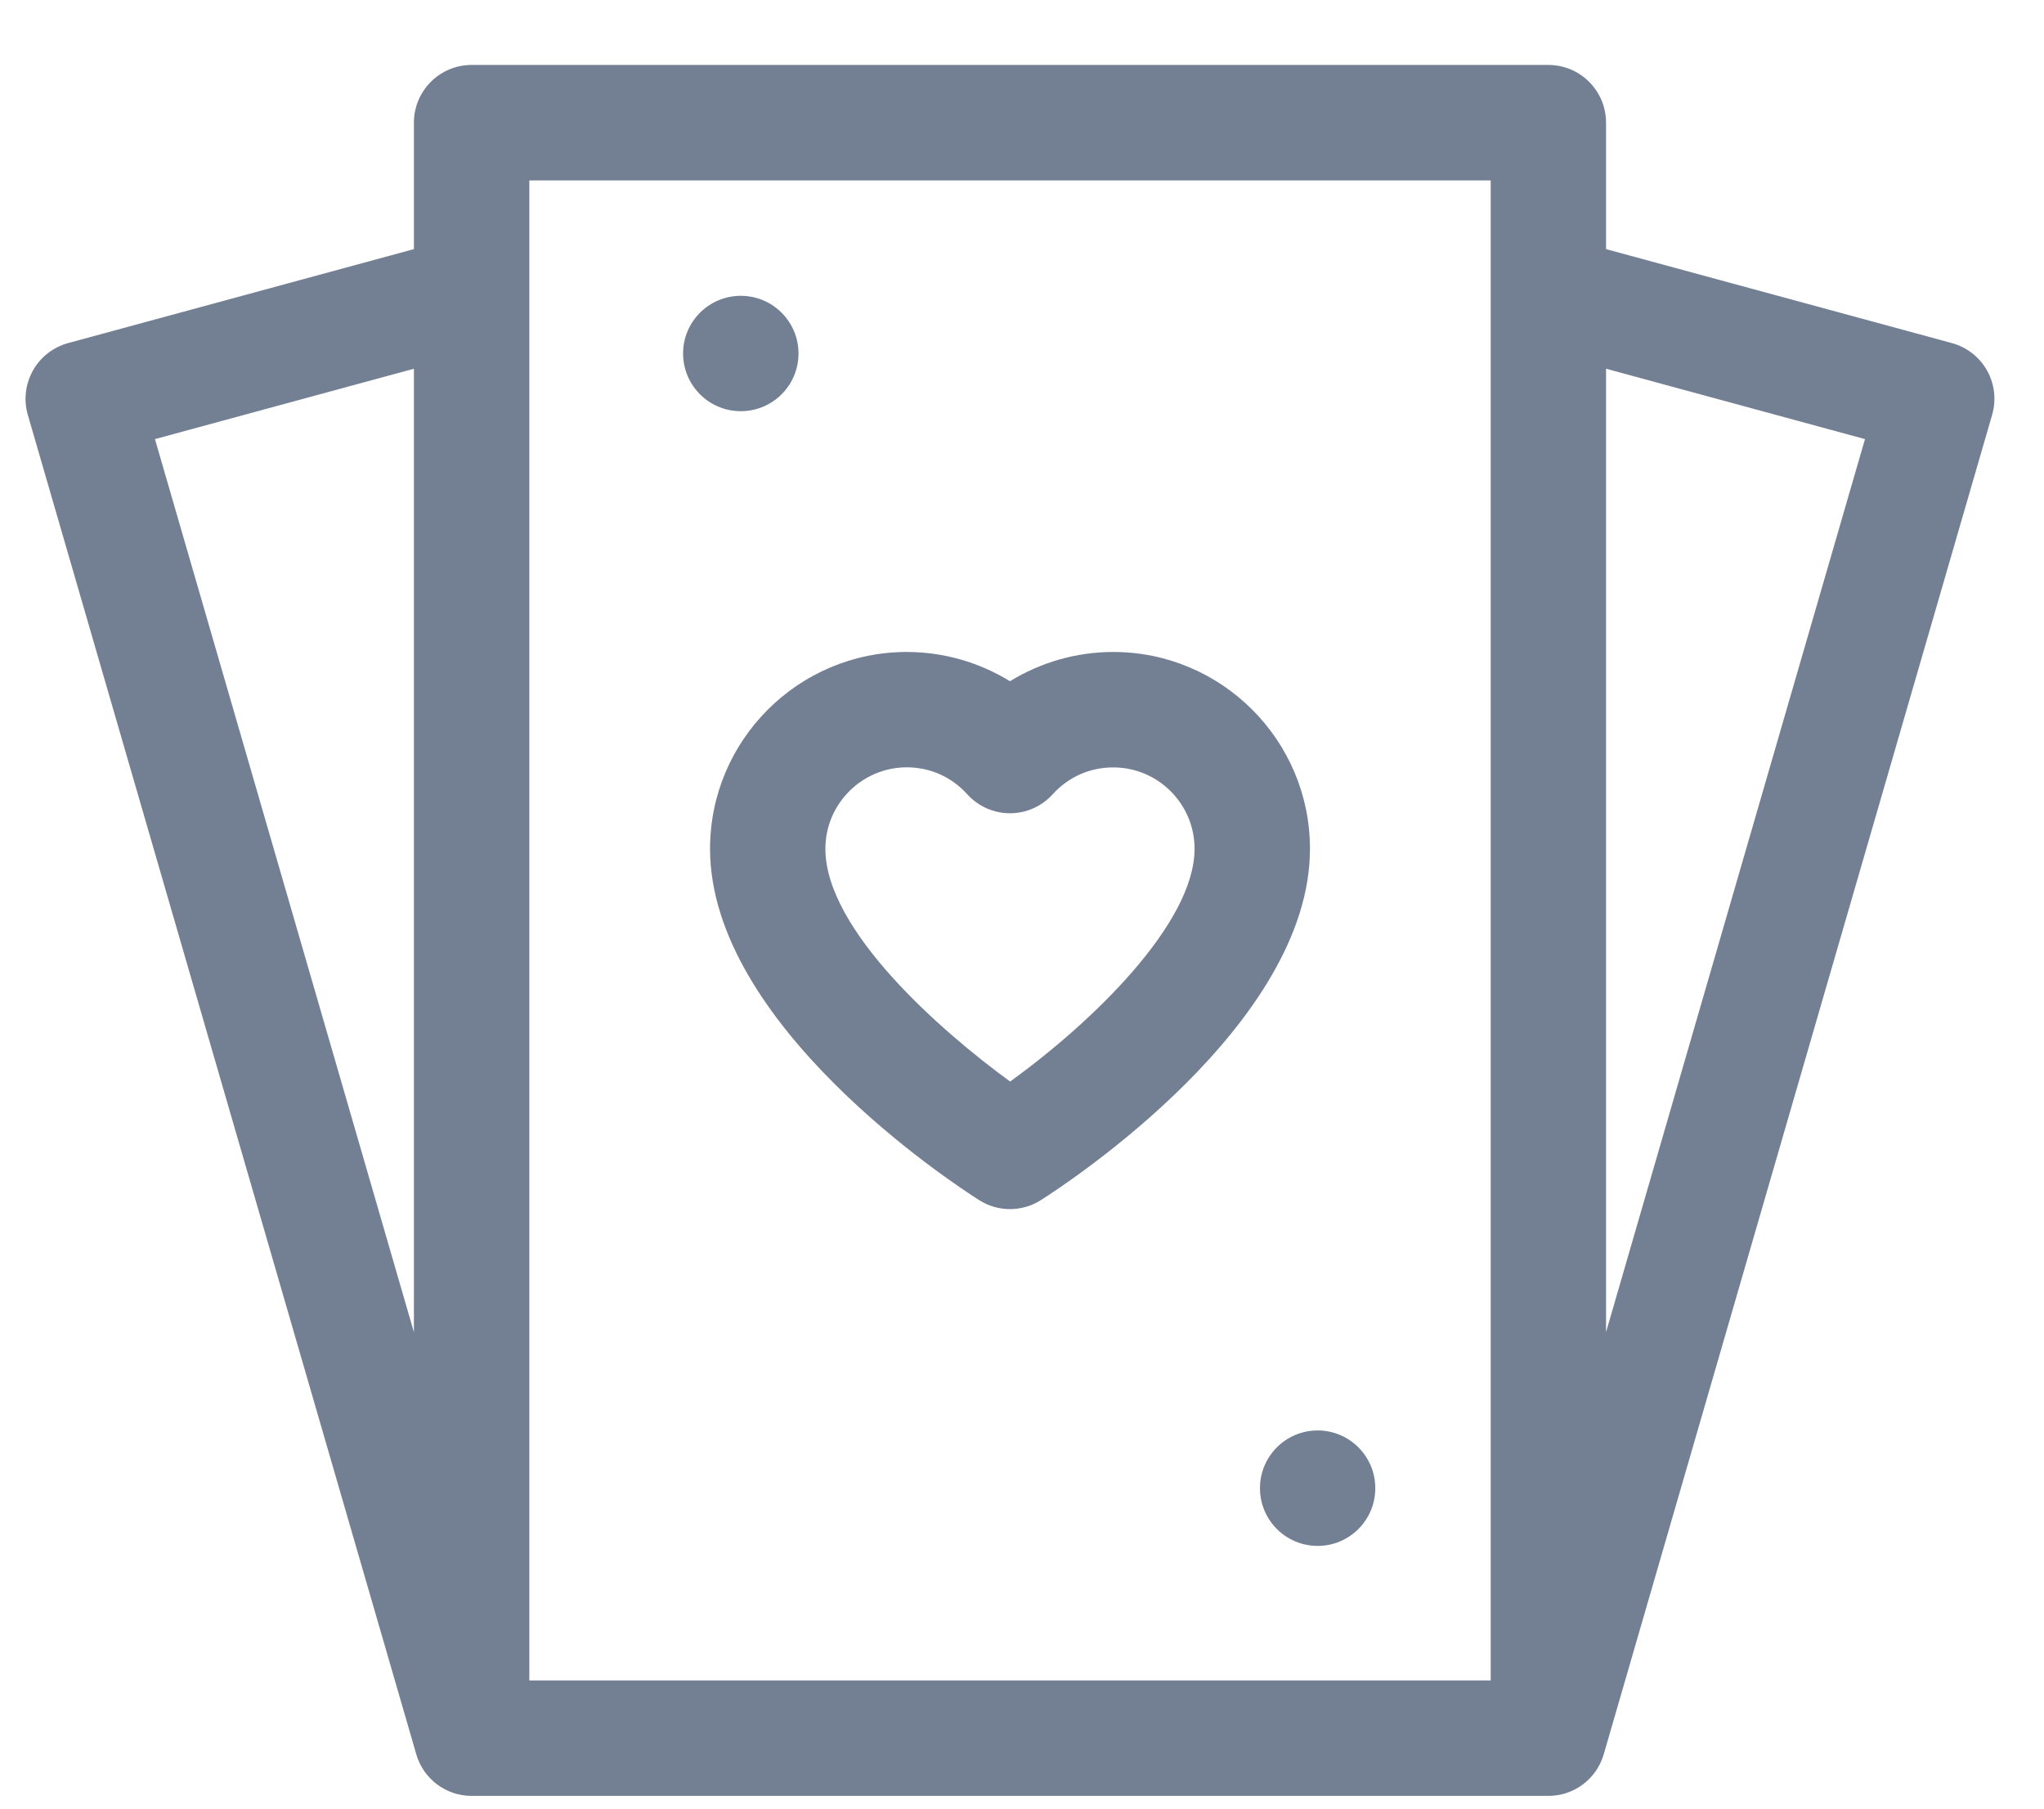 <svg width="26" height="23" viewBox="0 0 26 23" fill="none" xmlns="http://www.w3.org/2000/svg">
<path d="M25.276 4.712C25.179 4.54 25.018 4.415 24.828 4.363L20.429 3.168V1.56C20.429 1.155 20.101 0.826 19.695 0.826H5.999C5.594 0.826 5.265 1.155 5.265 1.56V3.168L0.866 4.363C0.677 4.415 0.515 4.54 0.419 4.712C0.323 4.884 0.299 5.087 0.354 5.276L5.295 22.308C5.295 22.31 5.295 22.311 5.296 22.312C5.385 22.616 5.666 22.838 5.999 22.838H19.695C20.028 22.838 20.308 22.617 20.398 22.314C20.399 22.312 20.399 22.31 20.4 22.308L25.34 5.276C25.395 5.087 25.372 4.884 25.276 4.712ZM5.265 16.941L1.971 5.584L5.265 4.689V16.941ZM18.962 21.37H6.733V2.294H18.962V21.37ZM20.429 16.941V4.689L23.723 5.584L20.429 16.941Z" fill="#737F93"/>
<path d="M9.032 10.794C9.032 13.023 12.104 15.039 12.454 15.261C12.574 15.338 12.71 15.376 12.847 15.376C12.984 15.376 13.121 15.338 13.241 15.261C13.591 15.039 16.663 13.023 16.663 10.794C16.663 9.414 15.54 8.291 14.16 8.291C13.693 8.291 13.238 8.423 12.847 8.663C12.456 8.423 12.002 8.291 11.535 8.291C10.155 8.291 9.032 9.414 9.032 10.794ZM11.535 9.758C11.831 9.758 12.104 9.88 12.303 10.1C12.442 10.254 12.64 10.342 12.847 10.342C13.055 10.342 13.252 10.254 13.391 10.1C13.591 9.88 13.863 9.759 14.16 9.759C14.731 9.759 15.195 10.223 15.195 10.794C15.195 11.746 13.885 13.006 12.849 13.754C11.973 13.116 10.499 11.828 10.499 10.794C10.499 10.223 10.964 9.758 11.535 9.758Z" fill="#737F93"/>
<path d="M16.761 19.659C17.166 19.659 17.494 19.33 17.494 18.925C17.494 18.52 17.166 18.191 16.761 18.191C16.355 18.191 16.027 18.52 16.027 18.925C16.027 19.33 16.355 19.659 16.761 19.659Z" fill="#737F93"/>
<path d="M9.423 5.229C9.828 5.229 10.157 4.901 10.157 4.495C10.157 4.09 9.828 3.762 9.423 3.762C9.018 3.762 8.689 4.09 8.689 4.495C8.689 4.901 9.018 5.229 9.423 5.229Z" fill="#737F93"/>
</svg>
